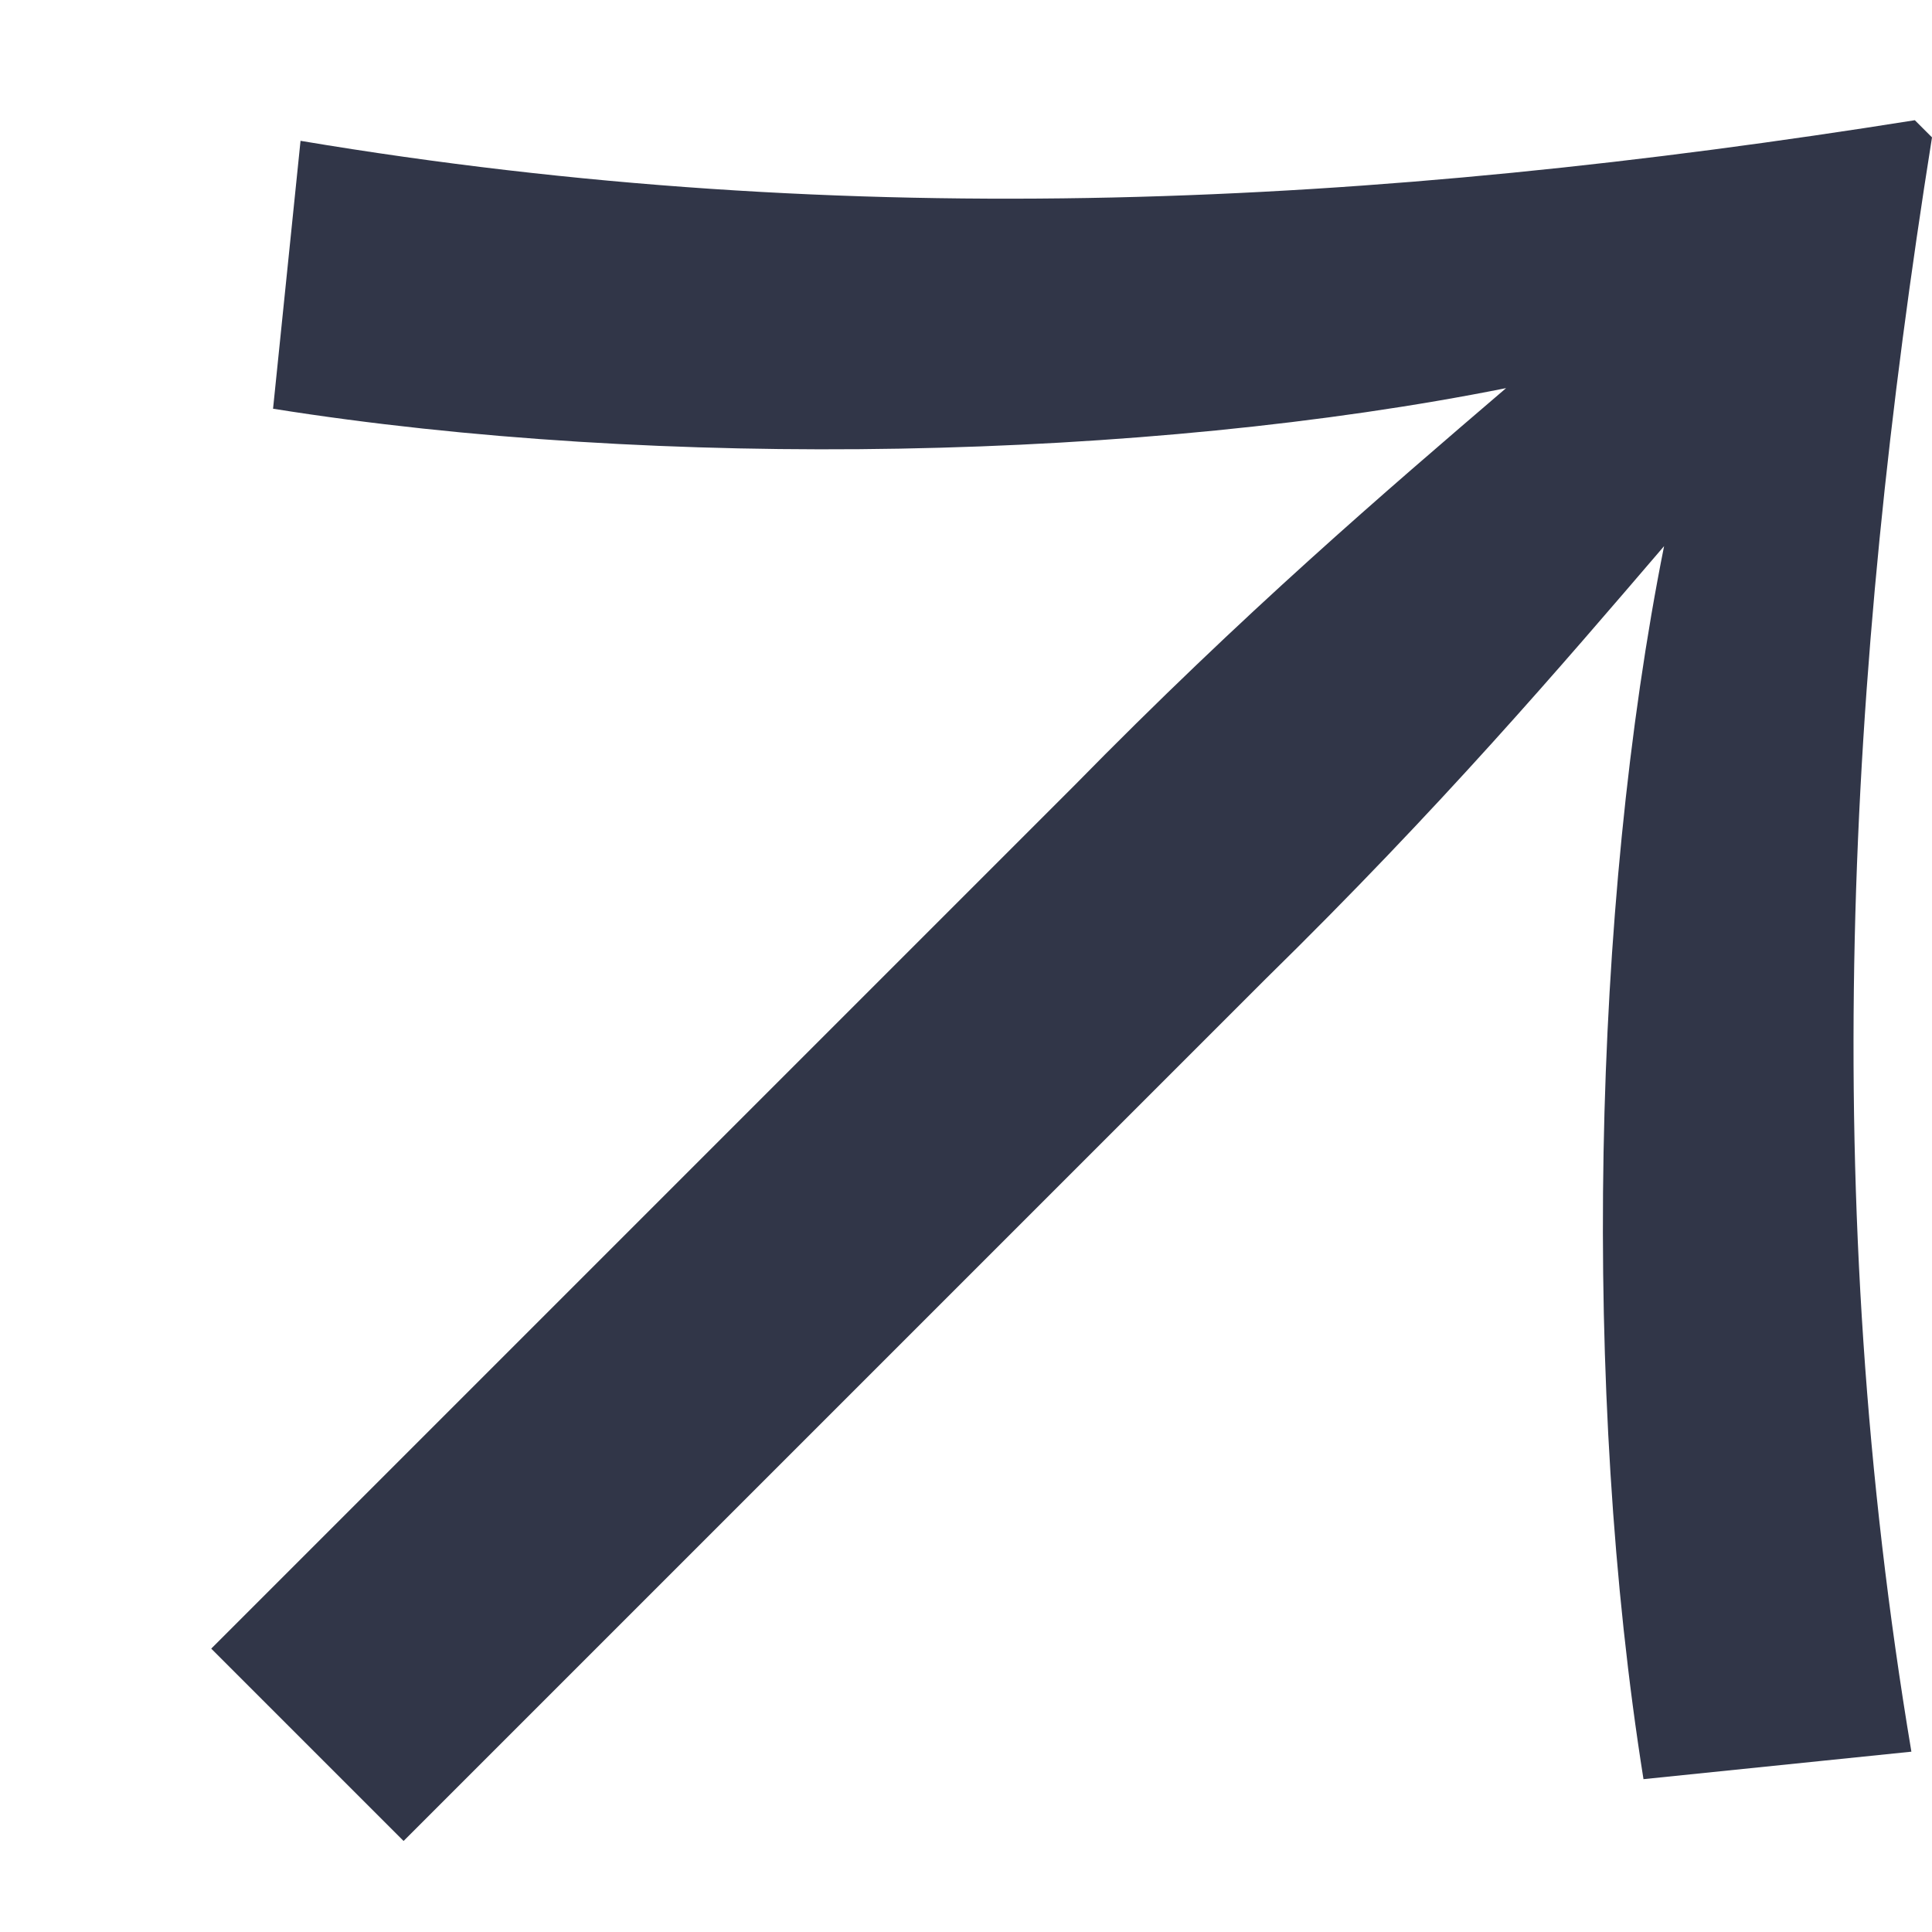 <svg width="9" height="9" viewBox="0 0 9 9" fill="none" xmlns="http://www.w3.org/2000/svg">
<path d="M9 0.64L8.92 0.56C6.408 0.96 3.976 1.088 1.4 0.656L1.272 1.904C3.08 2.192 5.336 2.144 7.016 1.808C6.456 2.288 5.8 2.848 5 3.664L0.984 7.68L1.88 8.576L5.896 4.56C6.712 3.76 7.272 3.104 7.752 2.544C7.416 4.224 7.368 6.48 7.656 8.288L8.904 8.16C8.472 5.584 8.6 3.152 9 0.64Z" fill="#313648"/>
</svg>
